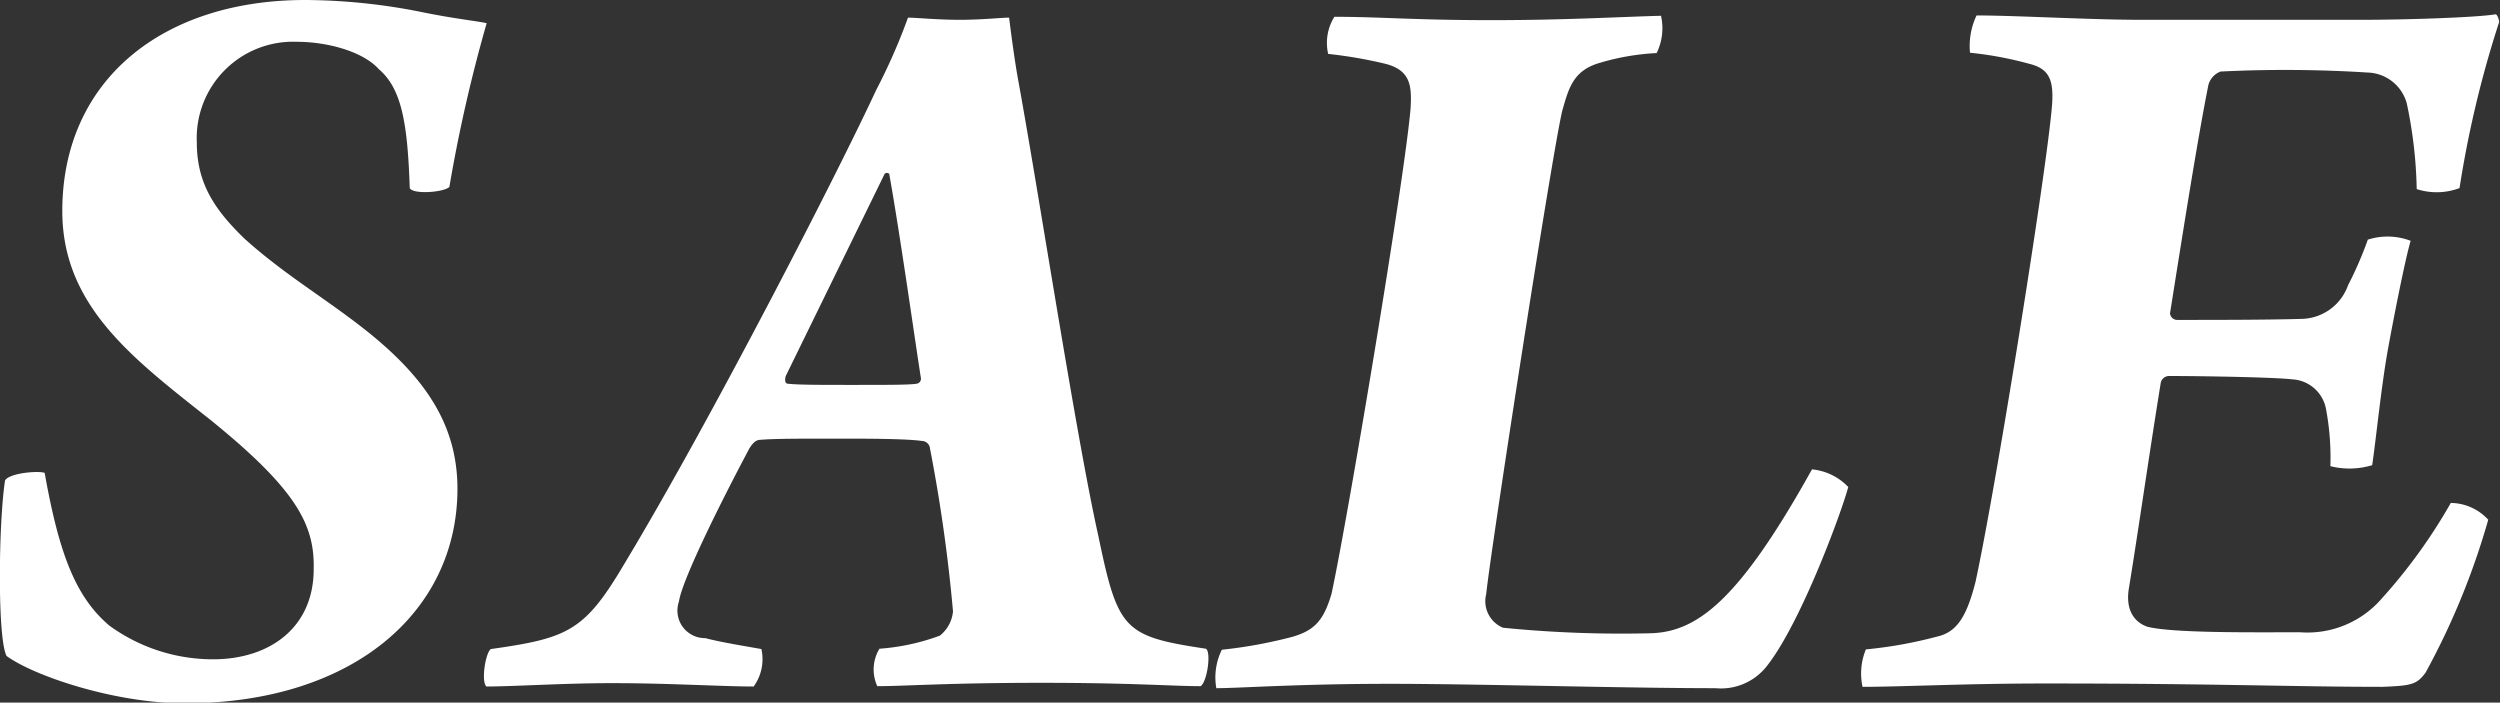 <?xml version="1.0" encoding="UTF-8"?> <svg xmlns="http://www.w3.org/2000/svg" viewBox="0 0 148.87 41.84"><rect x="0" y="0" width="148.87" height="41.84" fill="#333333" stroke="none"/> <defs> <style>.cls-1{fill:#fff;}</style> </defs> <g id="Слой_2" data-name="Слой 2"> <g id="Layer_3" data-name="Layer 3"> <path class="cls-1" d="M6.52,37.26a10.49,10.49,0,0,0,6.16,2c3.4,0,6-1.9,6-5.37.06-2.62-1-4.71-6.09-8.84C8,21.41,3.71,18.27,3.71,12.57,3.71,4.78,9.67,0,18.18,0a35.91,35.91,0,0,1,6.94.72c1.9.39,3.21.52,3.86.66a90.3,90.3,0,0,0-2.22,9.75c-.33.33-2.17.46-2.36.07-.13-3.8-.46-5.9-1.84-7.08-1-1.11-3.2-1.63-4.84-1.63a5.74,5.74,0,0,0-6,6c0,2.42,1.05,4,2.88,5.76,2.42,2.16,4.72,3.47,7.2,5.43,3.54,2.82,5.44,5.63,5.44,9.43,0,7.27-6.16,12.77-16.24,12.77-4.19,0-9-1.64-10.61-2.82C-.16,38-.09,31.17.3,28.61c.26-.45,2-.59,2.36-.45C3.51,32.93,4.49,35.55,6.52,37.26Z"></path> <path class="cls-1" d="M37.17,33.59c5.17-8.58,12.76-23.38,15-28.22a35.4,35.4,0,0,0,1.9-4.32c.46,0,1.77.13,3.08.13s2.49-.13,2.94-.13c.13,1.05.33,2.55.53,3.66,1.18,6.42,3.47,21.35,4.78,27.18,1.17,5.63,1.5,6,6.41,6.74.33.2.07,2-.32,2.23-1.64,0-4.06-.2-9.5-.2s-8.18.2-9.75.2a2.39,2.39,0,0,1,.13-2.23,13,13,0,0,0,3.6-.78,2.1,2.1,0,0,0,.78-1.44,95.11,95.11,0,0,0-1.37-9.7.49.49,0,0,0-.46-.45c-1-.14-3.34-.14-5-.14-2.48,0-3.79,0-4.64.07-.27,0-.46.2-.66.52-1.64,3.08-4,7.8-4.19,9.11A1.64,1.64,0,0,0,42,38c1,.26,2.29.46,3.34.65a2.78,2.78,0,0,1-.46,2.23c-1.9,0-5-.2-8.45-.2-2.82,0-5.89.2-7.46.2-.33-.26-.07-2,.26-2.23C33.83,38,34.81,37.58,37.17,33.59Zm9.62-11.2c-.06.2-.06.46.13.46.59.07,2,.07,3.73.07,2.36,0,3.48,0,3.93-.07a.3.3,0,0,0,.26-.33c-.32-2-1.24-8.57-1.89-12.17a.2.2,0,0,0-.27,0Z"></path> <path class="cls-1" d="M79.46,1c2.69,0,4.78.2,9.37.2,4.38,0,7.72-.2,10.08-.26a3.37,3.37,0,0,1-.26,2.22,14.22,14.22,0,0,0-3.41.59c-1.57.46-1.83,1.51-2.22,2.88-.66,2.88-4.26,26.19-4.52,28.75a1.71,1.71,0,0,0,1,2,71,71,0,0,0,8.77.33c2.82-.07,5.31-2,9.63-9.76a3.42,3.42,0,0,1,2.16,1.05c-.4,1.51-2.88,8.25-4.91,10.74a3.46,3.46,0,0,1-3,1.24c-5.43,0-14.27-.26-19.38-.26-5.43,0-9,.26-10.34.26a3.7,3.7,0,0,1,.33-2.29A27.73,27.73,0,0,0,77,37.91c1.31-.39,1.83-1,2.29-2.55,1-4.65,4.38-24.88,4.71-28.94.07-1.31,0-2.23-1.5-2.62a26.72,26.72,0,0,0-3.41-.59A2.93,2.93,0,0,1,79.46,1Z"></path> <path class="cls-1" d="M115.34,37.91c1.18-.26,1.77-1.18,2.3-3.27,1.18-5.44,4.06-23.38,4.51-27.9.2-1.83,0-2.62-1.31-2.94a21.27,21.27,0,0,0-3.53-.66A4.24,4.24,0,0,1,117.7.92c2.36,0,6.75.26,9.82.26h13.1c2.49,0,6.81-.13,8-.33.13.07.2.39.2.46a63.24,63.24,0,0,0-2.36,9.89,3.86,3.86,0,0,1-2.55.06,26.73,26.73,0,0,0-.59-5.1A2.49,2.49,0,0,0,141,4.32a77.87,77.87,0,0,0-8.77-.06,1.19,1.19,0,0,0-.72.78c-.66,3.28-1.57,9.1-2.29,13.62a.43.43,0,0,0,.45.39c2.1,0,5.31,0,7.34-.06a3,3,0,0,0,2.81-2A22.2,22.2,0,0,0,141,14.27a3.86,3.86,0,0,1,2.55.07c-.33,1.11-1,4.52-1.37,6.55-.4,2.29-.66,5-.92,6.81a4.67,4.67,0,0,1-2.49.06,15.65,15.65,0,0,0-.26-3.4,2.16,2.16,0,0,0-2-1.77c-1.11-.13-5.5-.2-7.33-.2a.51.51,0,0,0-.52.46c-.66,4.06-1.38,9.1-1.9,12.25-.2,1.37.46,2,1.11,2.22,1.51.39,6.35.33,9.1.33a5.84,5.84,0,0,0,4.85-2,32.13,32.13,0,0,0,4.12-5.7,3.06,3.06,0,0,1,2.23,1,44,44,0,0,1-3.73,9.1c-.53.72-.85.78-2.56.85-5.23,0-10-.2-20.1-.2-4.71,0-8.58.2-10.87.2a3.77,3.77,0,0,1,.2-2.23A25.93,25.93,0,0,0,115.34,37.91Z"></path> </g> </g> </svg> 